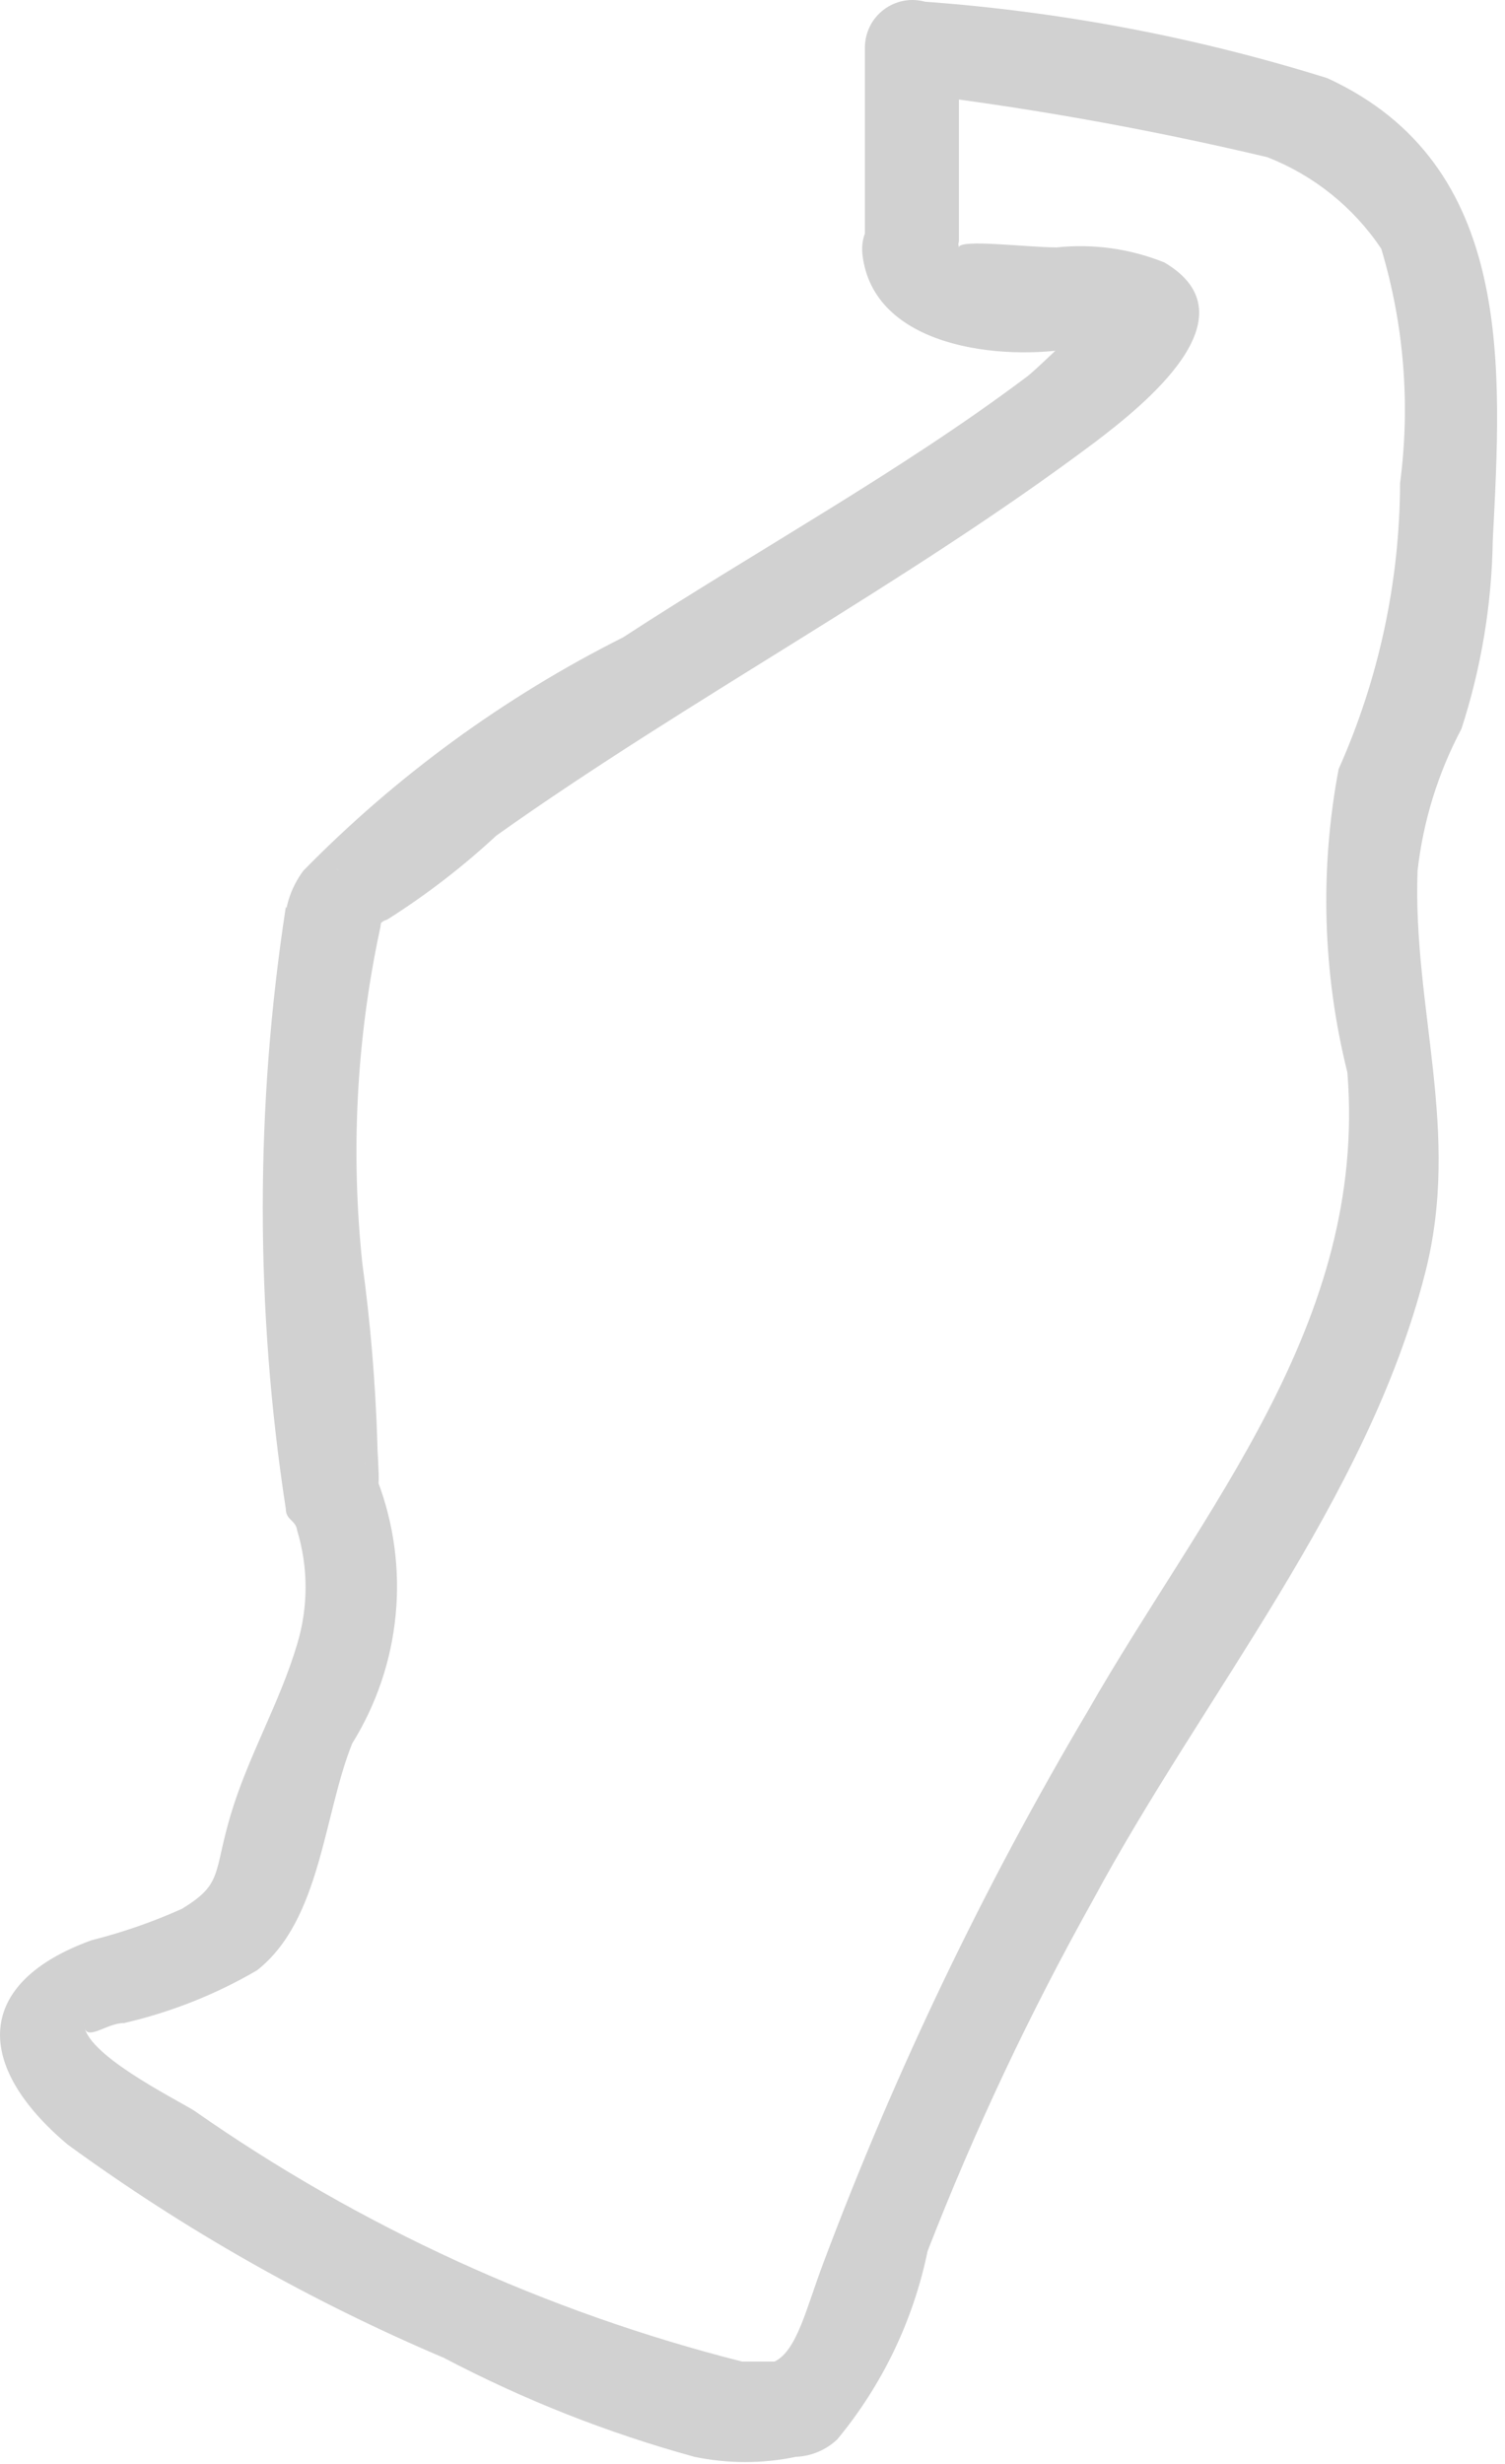 <?xml version="1.0" encoding="utf-8"?>
<svg xmlns="http://www.w3.org/2000/svg" fill="none" height="100%" overflow="visible" preserveAspectRatio="none" style="display: block;" viewBox="0 0 22 36" width="100%">
<path d="M12.606 3.707C12.753 5.081 14.64 5.283 15.739 5.081C15.867 5.081 16.105 5.081 16.197 5.081H16.307C16.563 5.081 16.508 4.953 16.16 4.495C16.05 4.495 15.134 5.429 14.988 5.521C13.156 6.895 11.049 8.049 9.107 9.313C7.372 10.184 5.794 11.335 4.435 12.721C4.05 13.234 3.995 14.095 4.856 14.113L4.178 13.252C3.729 16.166 3.729 19.132 4.178 22.046C4.178 22.211 4.325 22.211 4.343 22.358C4.508 22.901 4.508 23.481 4.343 24.025C4.087 24.886 3.629 25.655 3.372 26.516C3.116 27.377 3.262 27.524 2.658 27.89C2.232 28.081 1.791 28.234 1.339 28.348C-0.383 28.971 -0.383 30.18 0.991 31.335C2.698 32.579 4.542 33.624 6.487 34.449C7.653 35.062 8.881 35.547 10.151 35.896C10.64 35.998 11.146 35.998 11.635 35.896C11.861 35.887 12.076 35.796 12.24 35.64C12.898 34.846 13.351 33.902 13.559 32.892C14.245 31.128 15.053 29.414 15.977 27.762C17.571 24.794 19.989 21.918 20.832 18.602C21.363 16.532 20.649 14.736 20.722 12.721C20.804 11.997 21.021 11.294 21.363 10.65C21.652 9.762 21.806 8.836 21.821 7.902C21.95 5.374 22.151 2.406 19.403 1.142C17.492 0.545 15.519 0.17 13.522 0.025C13.42 -0.003 13.312 -0.008 13.208 0.012C13.104 0.032 13.006 0.076 12.921 0.139C12.836 0.203 12.767 0.285 12.719 0.379C12.671 0.474 12.645 0.578 12.643 0.684V3.524C12.669 3.687 12.753 3.835 12.879 3.942C13.005 4.049 13.165 4.107 13.33 4.107C13.495 4.107 13.655 4.049 13.78 3.942C13.906 3.835 13.99 3.687 14.017 3.524V0.684L13.156 1.344C14.962 1.558 16.754 1.877 18.524 2.296C19.203 2.561 19.785 3.027 20.191 3.634C20.524 4.743 20.618 5.911 20.466 7.06C20.461 8.499 20.155 9.922 19.568 11.237C19.29 12.707 19.334 14.219 19.696 15.67C19.989 19.335 17.589 22.046 15.904 24.996C14.381 27.564 13.088 30.262 12.038 33.057C11.782 33.735 11.653 34.339 11.324 34.504C11.324 34.504 11.14 34.504 10.847 34.504C7.979 33.777 5.266 32.536 2.841 30.84C2.548 30.657 1.211 29.997 1.229 29.558C1.229 29.869 1.54 29.558 1.815 29.558C2.498 29.4 3.152 29.141 3.757 28.788C4.691 28.055 4.728 26.516 5.149 25.472C5.503 24.902 5.721 24.259 5.784 23.591C5.848 22.924 5.756 22.251 5.516 21.625C5.516 21.625 5.351 21.46 5.333 21.368C5.626 22.266 5.516 21.368 5.516 21.075C5.488 20.198 5.415 19.324 5.296 18.455C5.125 16.827 5.211 15.183 5.553 13.582C5.577 13.48 5.578 13.374 5.557 13.271C5.536 13.168 5.492 13.071 5.429 12.987C5.366 12.903 5.286 12.834 5.193 12.785C5.1 12.736 4.998 12.708 4.893 12.703C5.369 12.703 5.388 13.582 5.479 13.6C5.571 13.618 5.479 13.49 5.662 13.435C6.23 13.076 6.764 12.665 7.256 12.208C10.096 10.193 13.229 8.544 16.014 6.455C16.71 5.924 18.359 4.623 17.021 3.835C16.522 3.634 15.981 3.558 15.446 3.615C15.024 3.615 14.017 3.487 14.017 3.615C13.907 2.828 12.533 2.828 12.606 3.707Z" fill="#D1D1D1" id="Vector"/>
</svg>